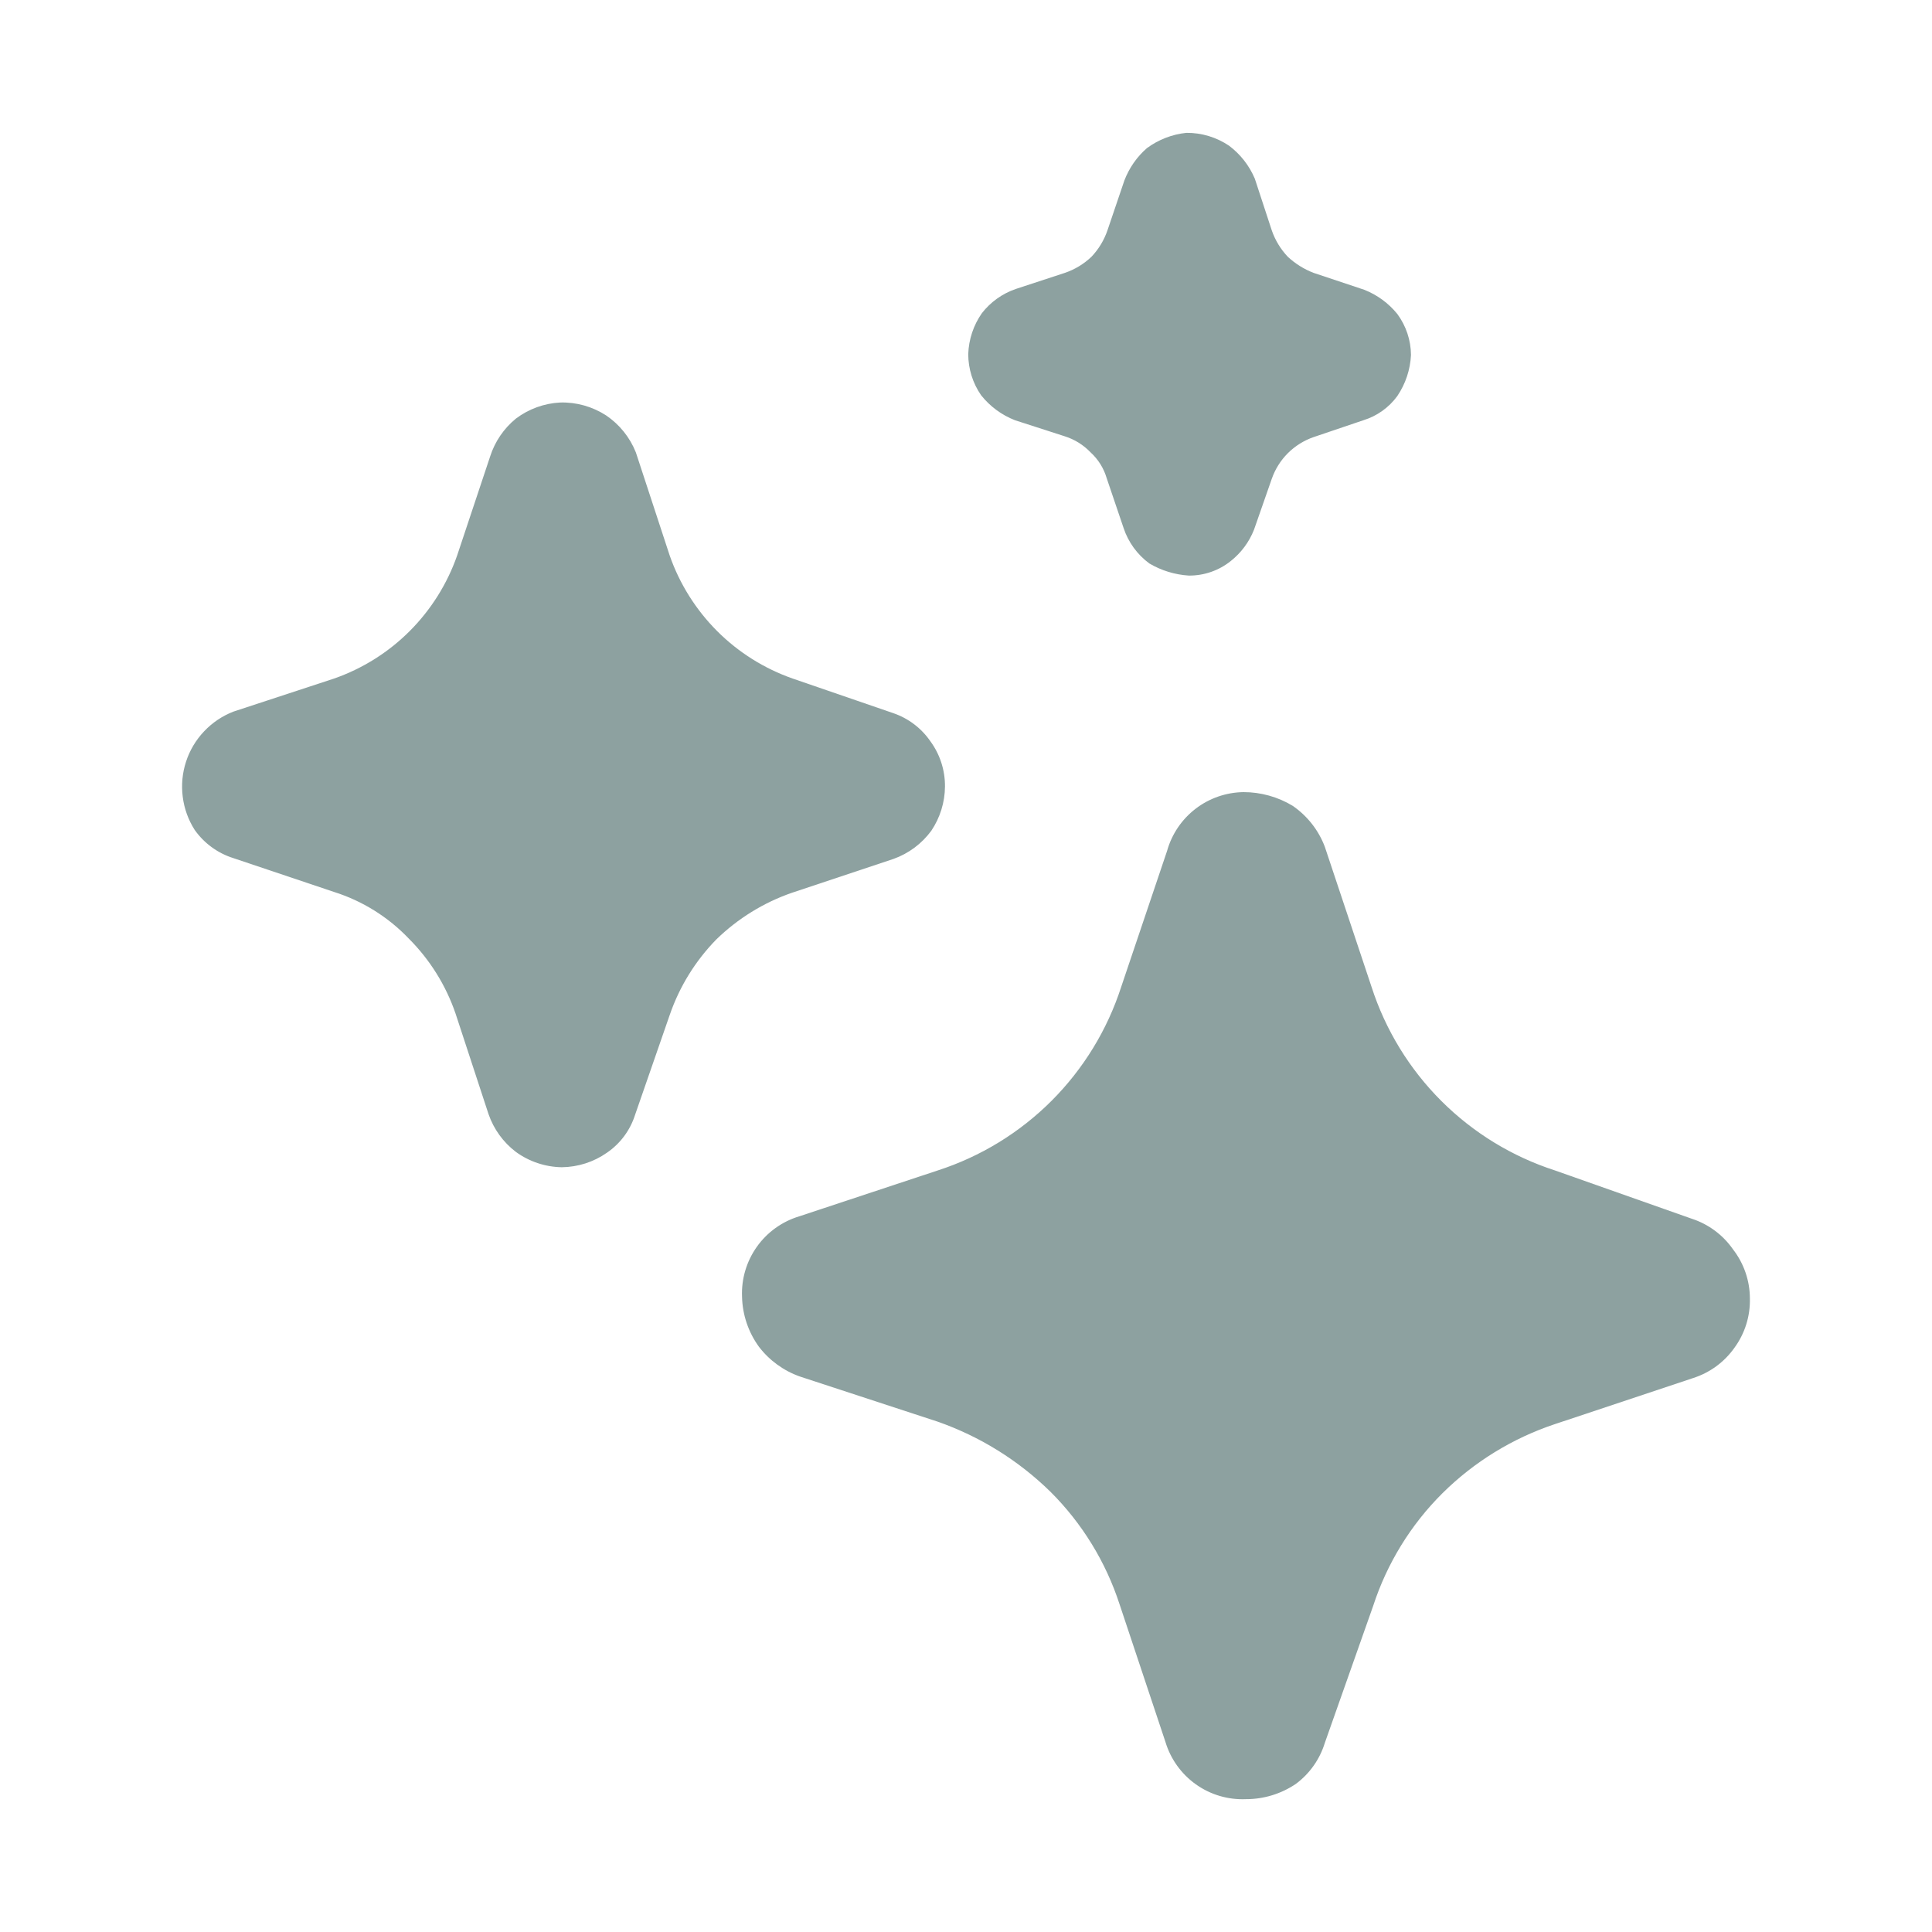 <?xml version="1.0" encoding="UTF-8"?> <svg xmlns="http://www.w3.org/2000/svg" width="50" height="50" viewBox="0 0 50 50" fill="none"><path d="M45.287 33.604C45.298 34.06 45.159 34.506 44.891 34.875C44.627 35.251 44.247 35.529 43.808 35.667L40.246 36.854C39.148 37.219 38.15 37.832 37.329 38.646C36.509 39.462 35.895 40.462 35.537 41.562L34.287 45.104C34.157 45.529 33.894 45.902 33.537 46.167C33.156 46.425 32.706 46.563 32.246 46.562C31.783 46.582 31.328 46.448 30.951 46.18C30.573 45.912 30.296 45.526 30.162 45.083L28.975 41.521C28.617 40.42 28.003 39.42 27.183 38.604C26.355 37.794 25.36 37.175 24.266 36.792L20.704 35.625C20.282 35.477 19.913 35.209 19.641 34.854C19.368 34.478 19.215 34.028 19.204 33.562C19.184 33.1 19.319 32.645 19.587 32.267C19.854 31.89 20.24 31.613 20.683 31.479L24.266 30.292C25.378 29.933 26.388 29.315 27.214 28.489C28.039 27.663 28.657 26.653 29.016 25.542L30.204 22.021C30.325 21.588 30.584 21.205 30.941 20.931C31.297 20.657 31.733 20.506 32.183 20.5C32.631 20.5 33.071 20.623 33.454 20.854C33.833 21.115 34.125 21.485 34.287 21.917L35.496 25.542C35.855 26.653 36.472 27.663 37.298 28.489C38.124 29.315 39.134 29.933 40.246 30.292L43.787 31.542C44.218 31.683 44.591 31.961 44.85 32.333C45.132 32.697 45.286 33.144 45.287 33.604ZM24.456 20.354C24.453 20.763 24.33 21.161 24.102 21.5C23.856 21.835 23.515 22.089 23.123 22.229L20.498 23.104C19.762 23.358 19.096 23.771 18.539 24.312C17.996 24.867 17.583 25.536 17.331 26.271L16.435 28.854C16.308 29.253 16.052 29.597 15.706 29.833C15.364 30.073 14.957 30.203 14.539 30.208C14.112 30.201 13.698 30.063 13.352 29.812C13.024 29.563 12.778 29.223 12.643 28.833L11.789 26.229C11.539 25.5 11.126 24.837 10.581 24.292C10.047 23.732 9.381 23.316 8.643 23.083L6.039 22.208C5.635 22.081 5.284 21.825 5.039 21.479C4.873 21.219 4.767 20.926 4.729 20.62C4.69 20.315 4.719 20.004 4.815 19.711C4.91 19.418 5.07 19.15 5.282 18.927C5.493 18.703 5.752 18.529 6.039 18.417L8.643 17.562C9.38 17.305 10.05 16.885 10.602 16.333C11.153 15.781 11.574 15.112 11.831 14.375L12.685 11.812C12.808 11.428 13.04 11.088 13.352 10.833C13.684 10.583 14.083 10.438 14.498 10.417C14.918 10.405 15.332 10.522 15.685 10.75C16.033 10.985 16.301 11.319 16.456 11.708L17.331 14.375C17.588 15.112 18.009 15.781 18.56 16.333C19.112 16.885 19.782 17.305 20.518 17.562L23.123 18.458C23.512 18.592 23.848 18.848 24.081 19.188C24.328 19.526 24.459 19.935 24.456 20.354ZM36.516 9.188C36.498 9.567 36.375 9.935 36.162 10.25C35.945 10.547 35.639 10.766 35.287 10.875L33.996 11.312C33.745 11.399 33.517 11.542 33.329 11.729C33.141 11.917 32.999 12.145 32.912 12.396L32.454 13.708C32.328 14.028 32.12 14.308 31.85 14.521C31.543 14.767 31.16 14.899 30.766 14.896C30.406 14.873 30.056 14.766 29.746 14.583C29.434 14.354 29.201 14.034 29.079 13.667L28.641 12.375C28.566 12.119 28.422 11.888 28.225 11.708C28.041 11.516 27.812 11.372 27.558 11.292L26.266 10.875C25.923 10.741 25.621 10.518 25.391 10.229C25.175 9.917 25.059 9.546 25.058 9.167C25.07 8.786 25.193 8.416 25.412 8.104C25.637 7.815 25.941 7.598 26.287 7.479L27.558 7.062C27.815 6.975 28.049 6.833 28.246 6.646C28.433 6.449 28.575 6.215 28.662 5.958L29.1 4.667C29.225 4.344 29.423 4.058 29.683 3.833C29.982 3.613 30.334 3.476 30.704 3.438C31.097 3.435 31.482 3.551 31.808 3.771C32.102 3.992 32.332 4.286 32.475 4.625L32.912 5.958C33 6.215 33.142 6.449 33.329 6.646C33.523 6.826 33.749 6.967 33.996 7.062L35.308 7.5C35.642 7.631 35.936 7.847 36.162 8.125C36.389 8.433 36.514 8.805 36.516 9.188Z" fill="#8DA1A0"></path></svg> 